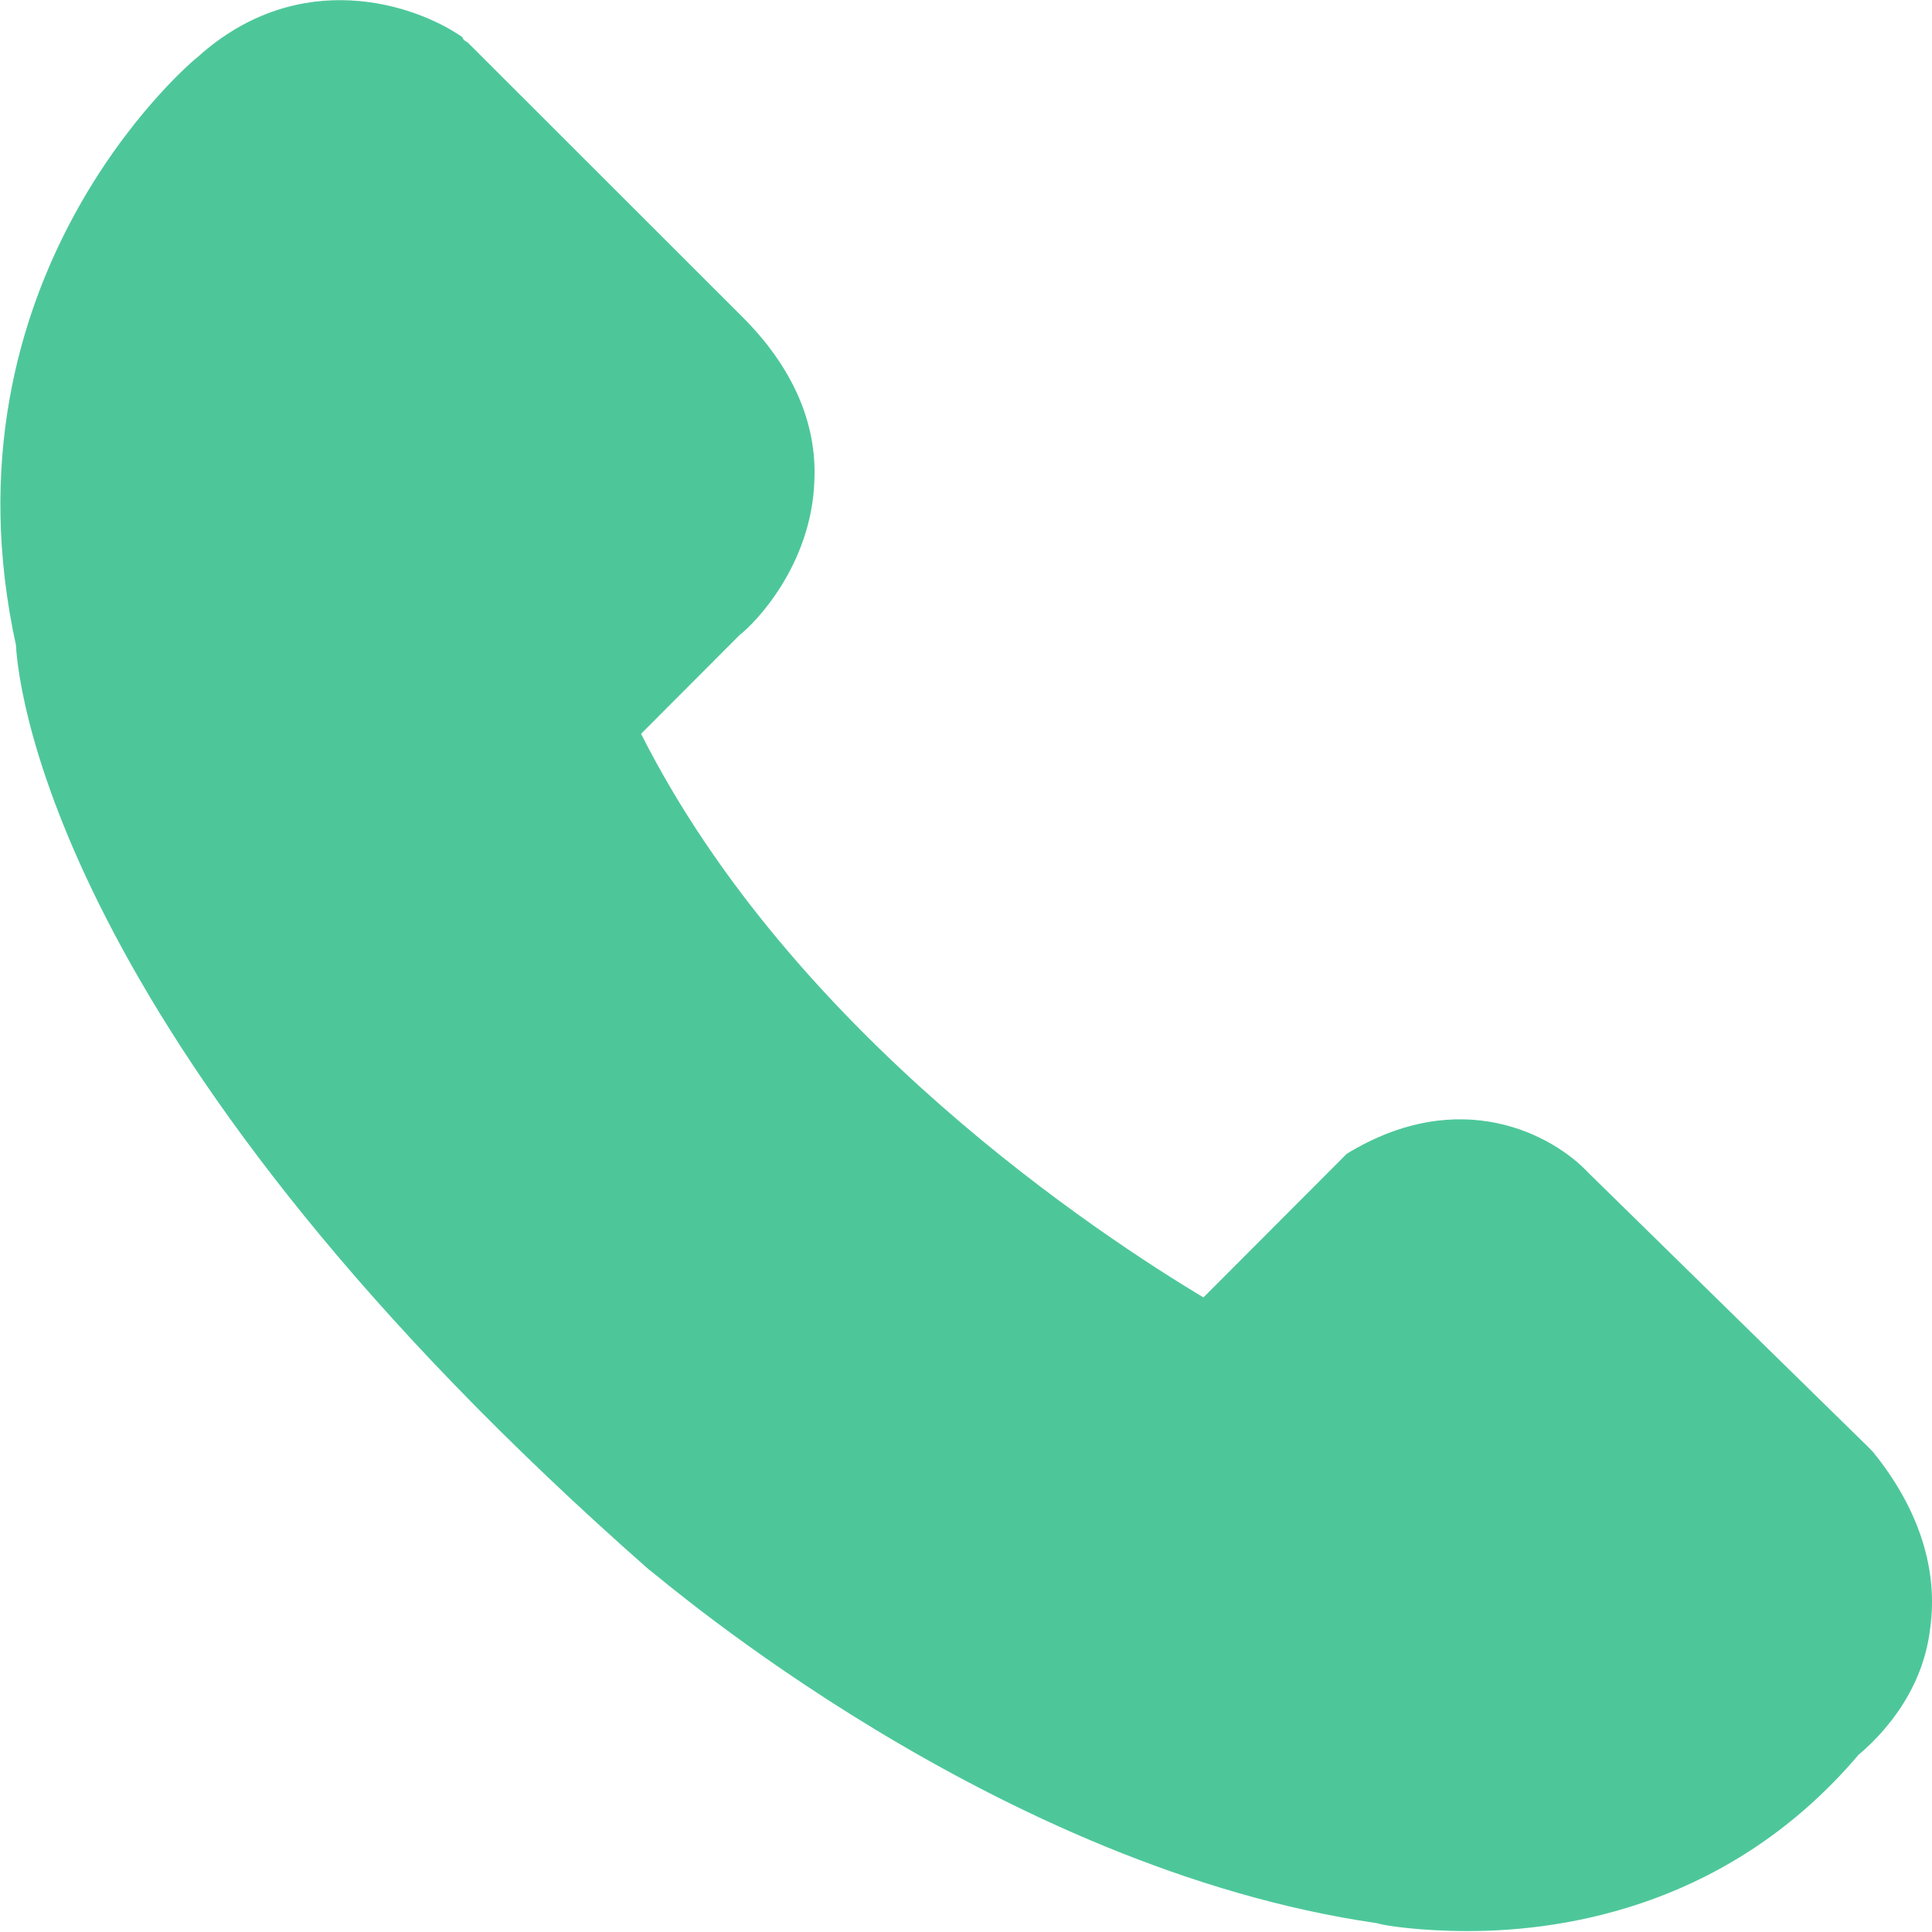<svg width="27" height="27" viewBox="0 0 27 27" fill="none" xmlns="http://www.w3.org/2000/svg">
<path d="M9.07 21.934C9.268 22.083 13.926 26.108 19.24 26.876C19.351 26.913 19.858 26.987 20.513 26.987C21.934 26.987 24.207 26.603 25.974 24.523C26.209 24.324 26.864 23.718 26.975 22.752C27.087 21.947 26.827 21.092 26.172 20.287L26.098 20.212L22.206 16.398C21.699 15.853 20.401 15.159 18.82 16.125L18.709 16.237L16.818 18.132C15.397 17.277 11.084 14.466 8.959 10.255L10.343 8.868C10.541 8.719 11.344 7.902 11.381 6.713C11.418 5.907 11.072 5.127 10.38 4.434L6.537 0.594C6.537 0.594 6.463 0.557 6.463 0.52C5.808 0.062 4.189 -0.483 2.768 0.792C2.62 0.904 -0.89 3.913 0.223 9.016C0.26 9.747 0.915 14.763 9.082 21.947L9.07 21.934Z" fill="#4DC79A"/>
</svg>
